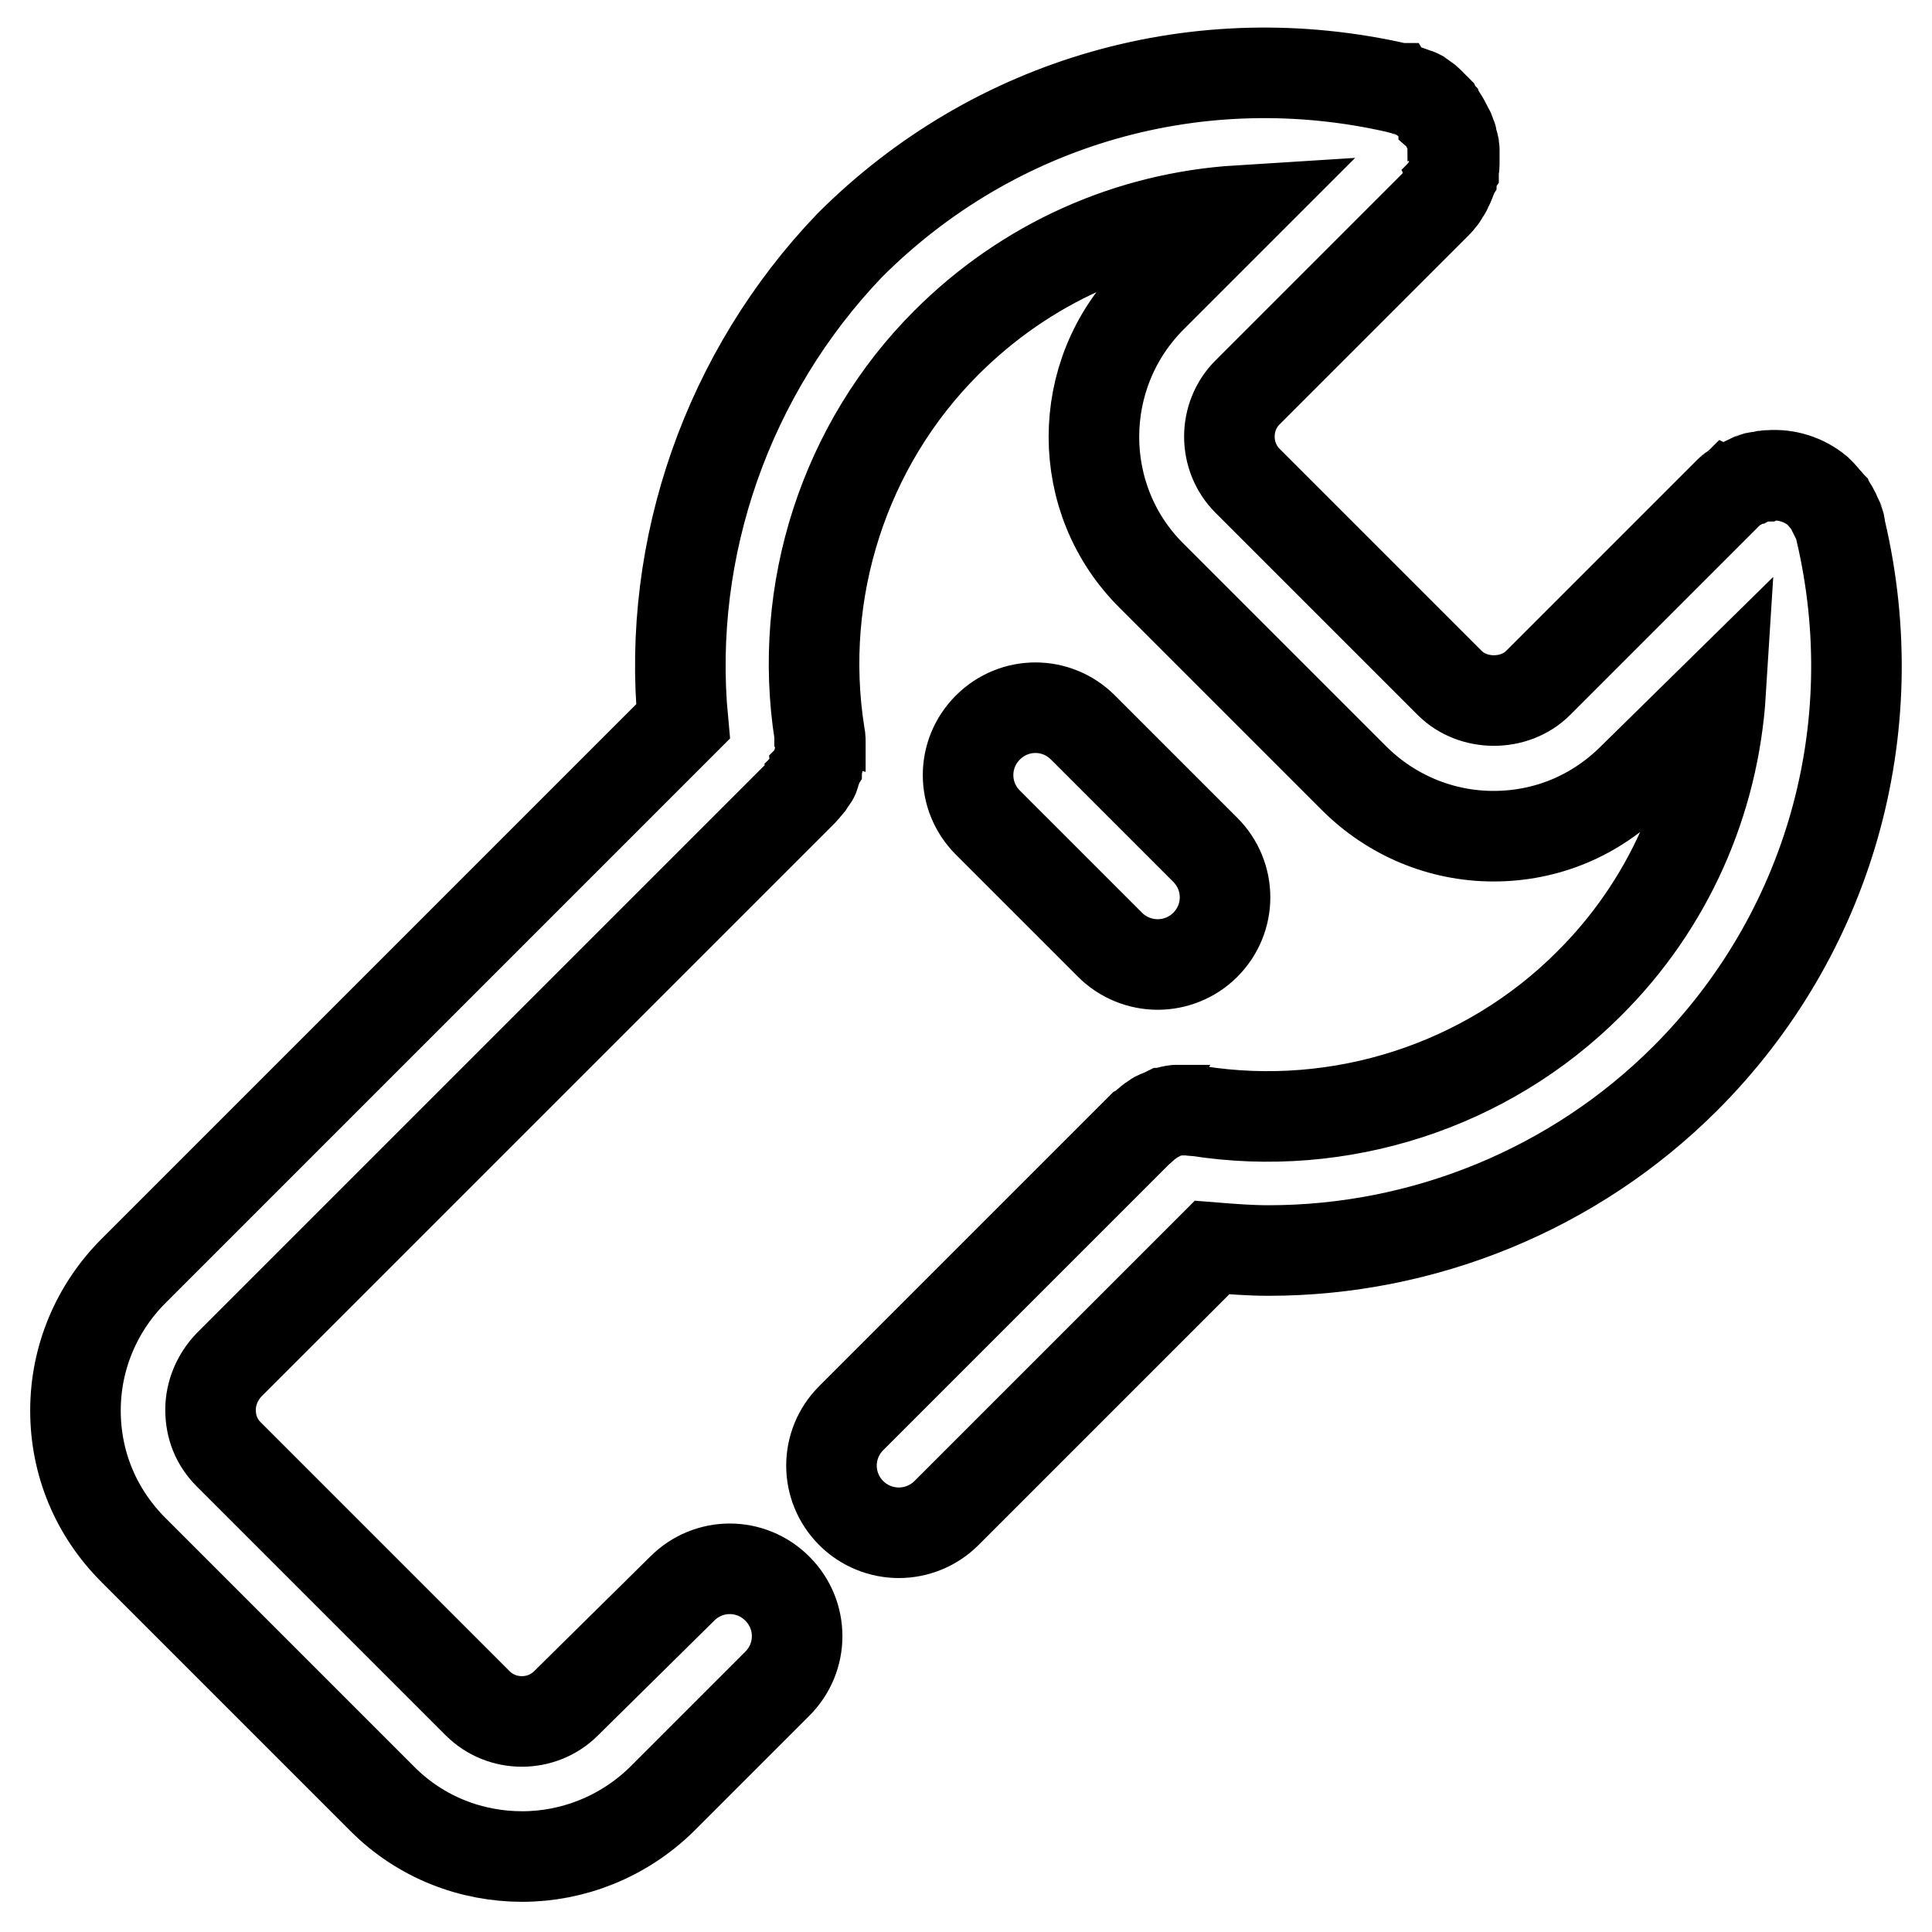 <?xml version="1.0" encoding="utf-8"?>
<!-- Svg Vector Icons : http://www.onlinewebfonts.com/icon -->
<!DOCTYPE svg PUBLIC "-//W3C//DTD SVG 1.1//EN" "http://www.w3.org/Graphics/SVG/1.1/DTD/svg11.dtd">
<svg version="1.1" xmlns="http://www.w3.org/2000/svg" xmlns:xlink="http://www.w3.org/1999/xlink" x="0px" y="0px" viewBox="0 0 256 256" enable-background="new 0 0 256 256" xml:space="preserve">
<g> <path stroke-width="12" fill-opacity="0" stroke="#000000"  d="M243.9,70.3C243.9,70.3,243.9,70.3,243.9,70.3c0-0.2-0.1-0.3-0.1-0.4c0-0.1,0-0.1,0-0.2 c0-0.2-0.1-0.4-0.2-0.6c0-0.1-0.1-0.2-0.1-0.3c-0.1-0.2-0.1-0.3-0.2-0.5c-0.1-0.1-0.1-0.3-0.2-0.4c-0.1-0.1-0.1-0.2-0.2-0.4 c-0.1-0.2-0.2-0.3-0.3-0.5c-0.1-0.1-0.1-0.2-0.2-0.2c-0.1-0.2-0.3-0.4-0.4-0.5c0,0-0.1-0.1-0.1-0.1c-0.2-0.2-0.3-0.4-0.5-0.6 c0,0,0,0,0,0c0,0,0,0,0,0c-0.2-0.2-0.4-0.4-0.6-0.6c0,0,0,0,0,0c-1.7-1.4-4-2.2-6.4-2c-0.1,0-0.1,0-0.2,0c-0.2,0-0.3,0-0.5,0.1 c-0.2,0-0.3,0.1-0.5,0.1c0,0-0.1,0-0.1,0c-0.1,0-0.1,0-0.2,0c-0.2,0-0.4,0.1-0.6,0.2c-0.1,0-0.2,0.1-0.3,0.1 c-0.2,0.1-0.3,0.1-0.5,0.2c-0.1,0.1-0.2,0.1-0.4,0.2c-0.1,0.1-0.3,0.1-0.4,0.2c-0.1,0.1-0.3,0.2-0.4,0.2c-0.1,0.1-0.2,0.1-0.3,0.2 c-0.1,0.1-0.3,0.2-0.4,0.3c-0.1,0.1-0.2,0.1-0.3,0.2c-0.1,0.1-0.3,0.3-0.4,0.4c0,0-0.1,0.1-0.1,0.1l-25,25c-3.1,3.1-8.6,3.1-11.7,0 l-26.8-26.8c-3.2-3.2-3.2-8.5,0-11.7l25-25c0,0,0.1-0.1,0.1-0.1c0.2-0.2,0.3-0.3,0.4-0.5c0.1-0.1,0.1-0.1,0.2-0.2 c0.1-0.1,0.2-0.3,0.3-0.5c0.1-0.1,0.1-0.2,0.2-0.3c0.1-0.1,0.2-0.3,0.2-0.4c0.1-0.1,0.1-0.3,0.2-0.4c0.1-0.1,0.1-0.2,0.2-0.4 c0.1-0.2,0.1-0.3,0.2-0.5c0-0.1,0.1-0.2,0.1-0.3c0.1-0.2,0.1-0.4,0.2-0.6c0-0.1,0-0.1,0-0.2c0,0,0-0.1,0-0.1c0-0.2,0.1-0.4,0.1-0.6 c0-0.1,0-0.2,0-0.3c0-0.2,0-0.4,0-0.5c0-0.1,0-0.2,0-0.4c0-0.2,0-0.3,0-0.5c0-0.1,0-0.3,0-0.4c0-0.2,0-0.3-0.1-0.5 c0-0.1,0-0.3-0.1-0.4c0-0.2-0.1-0.3-0.1-0.5c0-0.1,0-0.2-0.1-0.3c-0.1-0.2-0.1-0.4-0.2-0.6c0-0.1-0.1-0.2-0.1-0.2 c-0.1-0.2-0.2-0.4-0.3-0.6c0-0.1-0.1-0.1-0.1-0.2c-0.1-0.2-0.2-0.4-0.3-0.5c0-0.1-0.1-0.2-0.1-0.2c-0.1-0.2-0.2-0.3-0.3-0.5 c-0.1-0.1-0.1-0.2-0.2-0.3c-0.1-0.1-0.2-0.2-0.3-0.4c-0.1-0.1-0.2-0.2-0.3-0.3c0,0-0.1-0.1-0.1-0.1c-0.1-0.1-0.1-0.1-0.2-0.2 c-0.1-0.1-0.2-0.2-0.3-0.3c-0.1-0.1-0.2-0.2-0.3-0.3c-0.1-0.1-0.2-0.2-0.4-0.3c-0.1-0.1-0.3-0.2-0.4-0.3c-0.1-0.1-0.2-0.1-0.3-0.2 c-0.2-0.1-0.3-0.2-0.5-0.2c-0.1,0-0.2-0.1-0.3-0.1c-0.2-0.1-0.4-0.2-0.5-0.2c-0.1,0-0.2-0.1-0.3-0.1c-0.2-0.1-0.4-0.1-0.6-0.2 c0,0-0.1,0-0.1,0c-0.1,0-0.2,0-0.3-0.1c0,0-0.1,0-0.1,0c-26.4-6.1-53.6,1.6-72.8,20.8C96.5,49.3,88.3,72.5,90.5,95.6l-72.8,72.8 c-4.9,4.9-7.7,11.5-7.7,18.5c0,7,2.7,13.5,7.7,18.5l33,33c5.1,5.1,11.8,7.6,18.5,7.6c6.7,0,13.4-2.6,18.5-7.6l15.3-15.3 c3.5-3.5,3.5-9.1,0-12.6c-3.5-3.5-9.1-3.5-12.6,0L75,225.7c-3.2,3.2-8.5,3.2-11.7,0l-33-33c-1.6-1.6-2.4-3.6-2.4-5.9 c0-2.2,0.9-4.3,2.4-5.9l75.9-75.9c0.1-0.1,0.1-0.1,0.2-0.2c0.1-0.1,0.2-0.2,0.3-0.4c0.1-0.1,0.2-0.2,0.3-0.3 c0.1-0.1,0.2-0.2,0.2-0.3c0.1-0.1,0.2-0.3,0.3-0.4c0.1-0.1,0.1-0.2,0.2-0.3c0.1-0.1,0.2-0.3,0.2-0.5c0.1-0.1,0.1-0.2,0.1-0.3 c0.1-0.2,0.1-0.3,0.2-0.5c0-0.1,0.1-0.2,0.1-0.4c0-0.1,0.1-0.3,0.1-0.4c0-0.1,0.1-0.3,0.1-0.4c0-0.1,0.1-0.3,0.1-0.4 c0-0.1,0-0.3,0.1-0.4c0-0.1,0-0.3,0-0.4c0-0.1,0-0.3,0-0.4c0-0.2,0-0.3,0-0.5c0-0.1,0-0.2,0-0.4c0-0.2,0-0.4-0.1-0.6 c0-0.1,0-0.1,0-0.2c-3-19,3.3-38.4,16.8-51.9c10.6-10.6,24.3-16.6,38.7-17.5l-11.5,11.5c-10.2,10.2-10.2,26.8,0,36.9l26.8,26.8 c4.9,4.9,11.5,7.7,18.5,7.7c7,0,13.5-2.7,18.5-7.7L228,91.7c-0.9,14.4-6.9,28.2-17.5,38.7c-13.5,13.5-32.9,19.8-51.9,16.8 c-0.1,0-0.1,0-0.2,0c-0.2,0-0.4,0-0.5-0.1c-0.1,0-0.3,0-0.4,0c-0.2,0-0.3,0-0.5,0c-0.1,0-0.3,0-0.4,0c-0.2,0-0.3,0-0.5,0 c-0.1,0-0.2,0-0.3,0c-0.2,0-0.4,0.1-0.6,0.1c-0.1,0-0.2,0-0.2,0.1c-0.2,0.1-0.4,0.1-0.6,0.2c0,0-0.1,0-0.1,0 c-0.2,0.1-0.5,0.2-0.7,0.3c0,0,0,0,0,0c-0.3,0.1-0.5,0.2-0.7,0.4c0,0,0,0,0,0c-0.2,0.1-0.5,0.3-0.7,0.5c0,0,0,0,0,0 c-0.2,0.2-0.4,0.3-0.6,0.5c0,0,0,0-0.1,0.1c-0.1,0.1-0.2,0.2-0.4,0.3l-38.3,38.3c-3.5,3.5-3.5,9.1,0,12.6c1.7,1.7,4,2.6,6.3,2.6 s4.6-0.9,6.3-2.6l35.2-35.2c2.5,0.2,5,0.4,7.5,0.4c20.5,0,40.5-8.1,55.2-22.8C242.3,123.9,250.1,96.7,243.9,70.3z M153.4,127.8 c2.3,0,4.6-0.9,6.3-2.6c3.5-3.5,3.5-9.1,0-12.6l-16.2-16.2c-3.5-3.5-9.1-3.5-12.6,0c-3.5,3.5-3.5,9.1,0,12.6l16.2,16.2 C148.8,126.9,151.1,127.8,153.4,127.8z"/></g>
</svg>